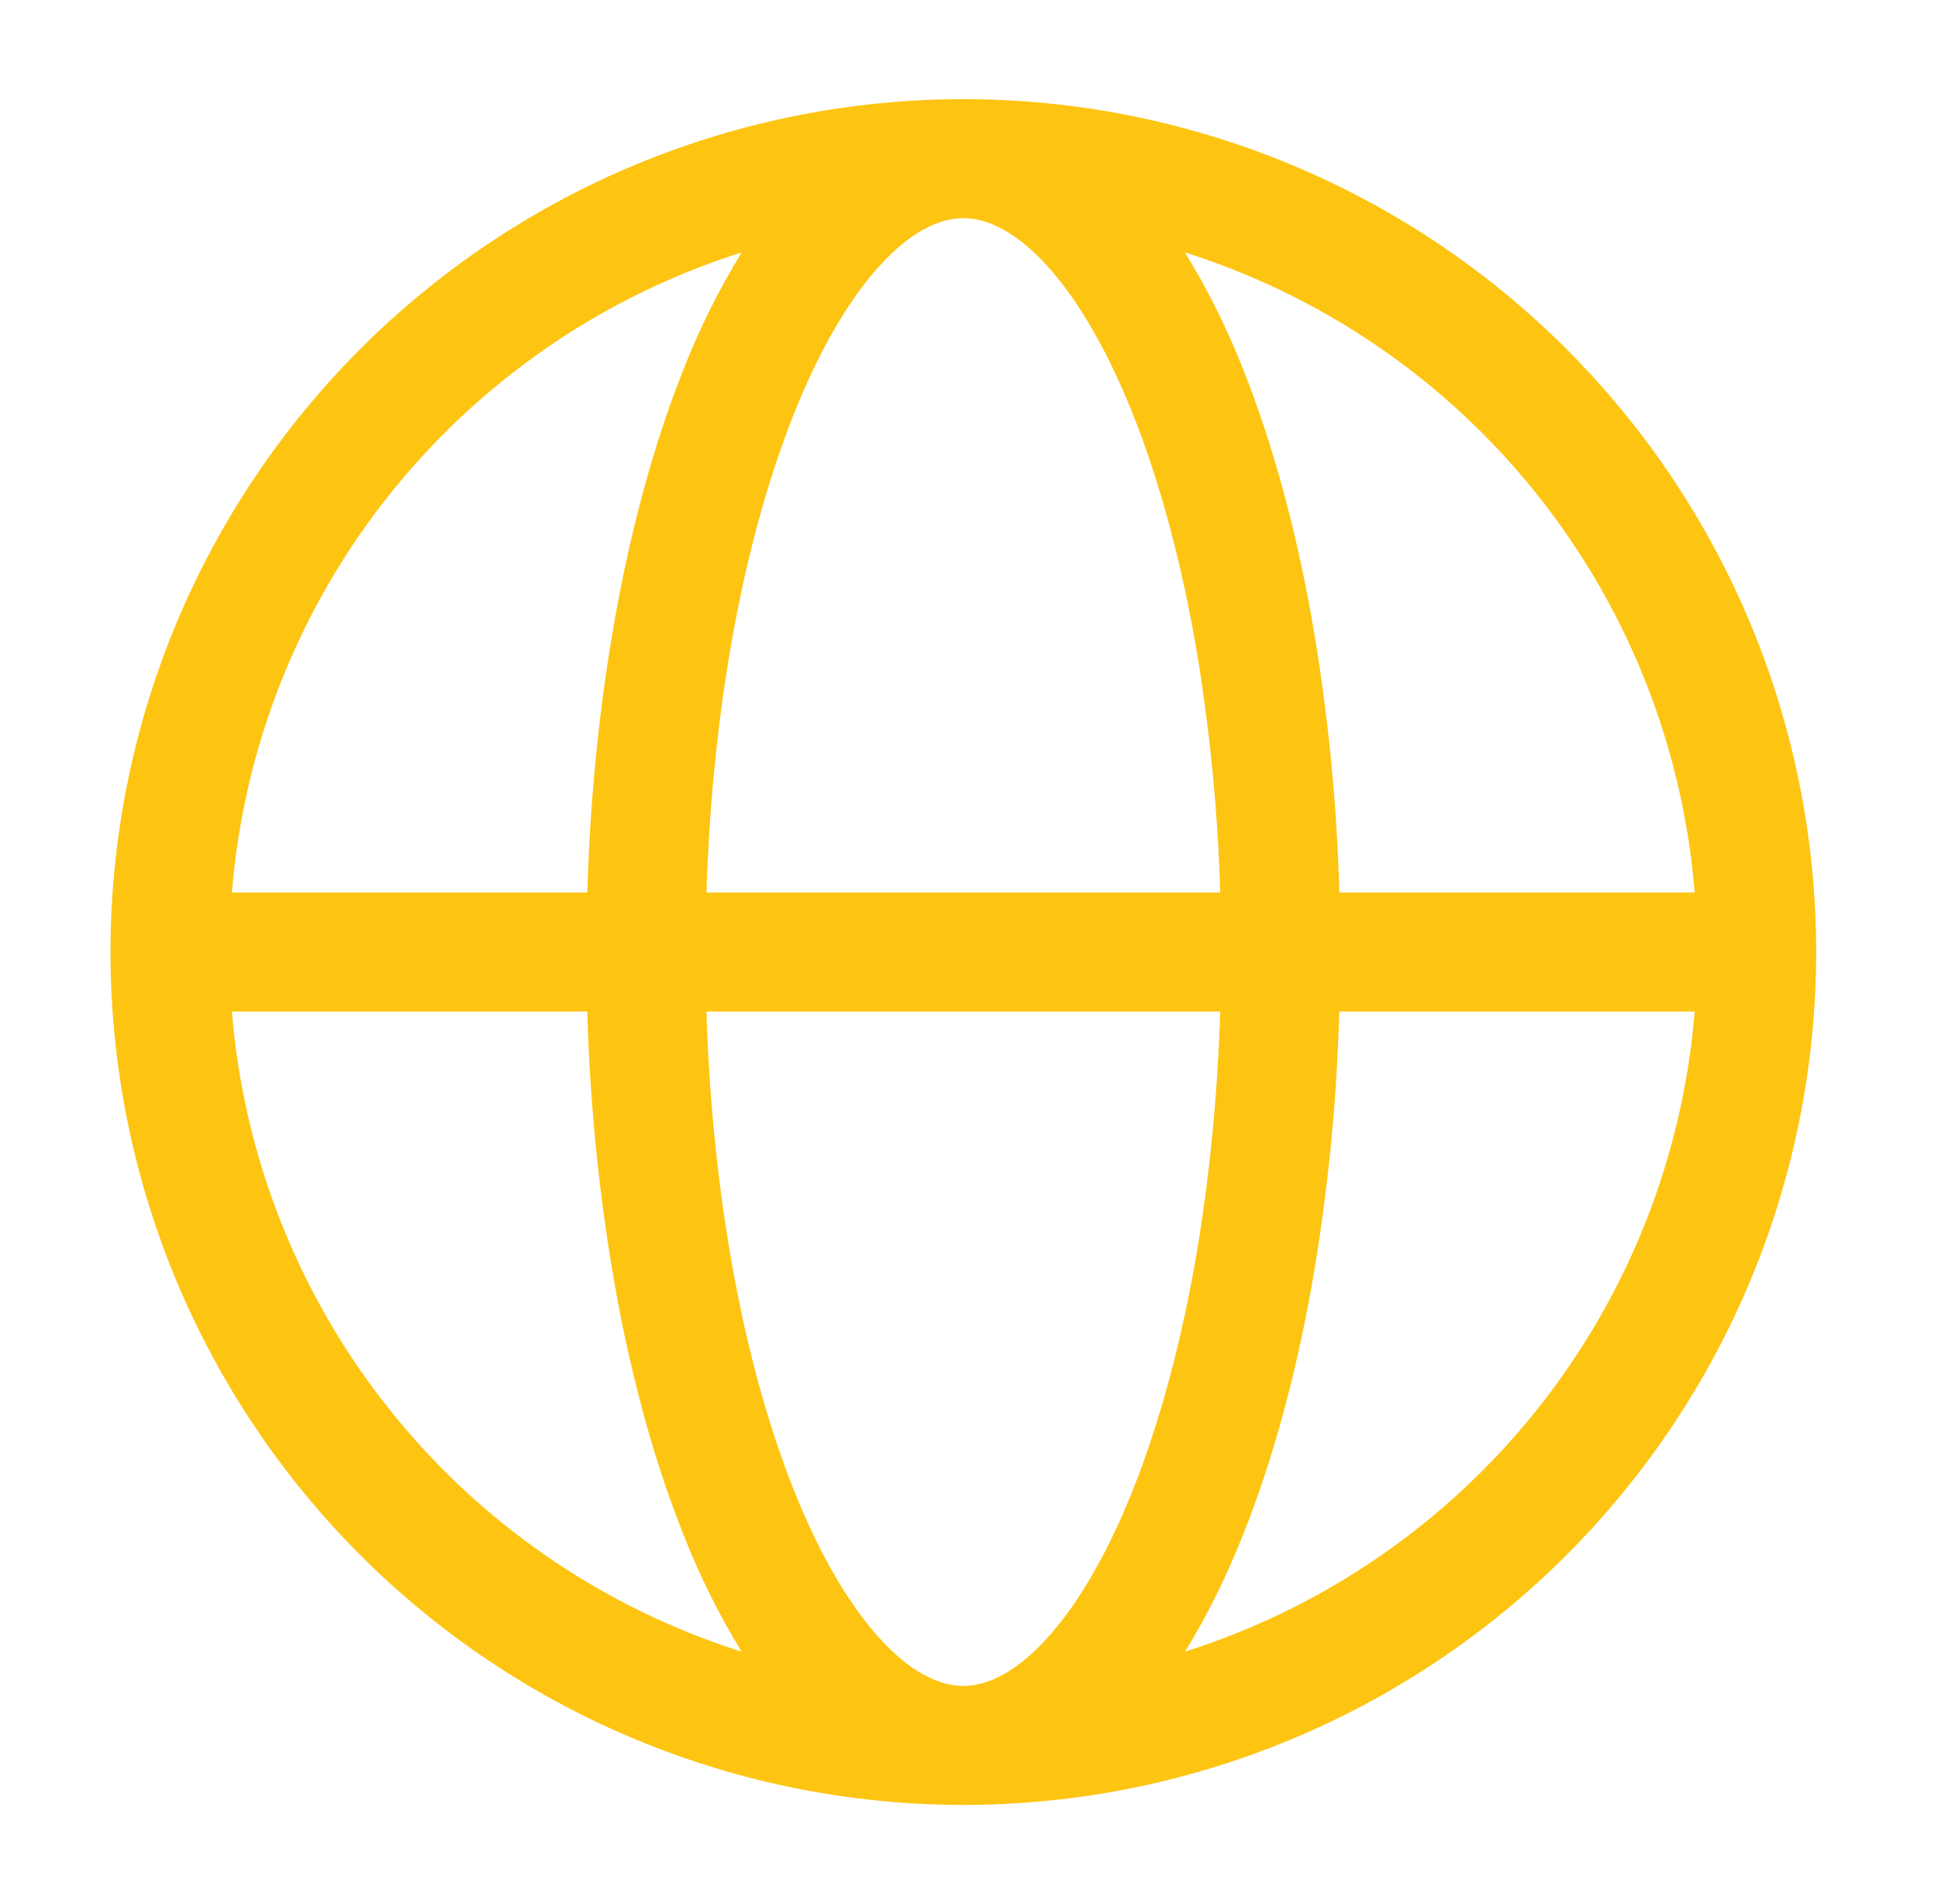 <svg width="57" height="56" viewBox="0 0 57 56" fill="none" xmlns="http://www.w3.org/2000/svg">
<path fill-rule="evenodd" clip-rule="evenodd" d="M21.814 7.424C17.728 8.718 14.12 11.2 11.45 14.553C8.779 17.905 7.168 21.977 6.82 26.249H17.273C17.35 23.692 17.588 21.172 17.985 18.783C18.468 15.857 19.187 13.159 20.108 10.849C20.575 9.66 21.146 8.513 21.814 7.424ZM28.333 2.916C25.039 2.916 21.778 3.565 18.734 4.825C15.691 6.086 12.926 7.934 10.597 10.263C8.268 12.592 6.42 15.357 5.159 18.4C3.899 21.444 3.25 24.705 3.25 27.999C3.25 31.293 3.899 34.555 5.159 37.598C6.42 40.642 8.268 43.407 10.597 45.736C12.926 48.065 15.691 49.913 18.734 51.173C21.778 52.434 25.039 53.083 28.333 53.083C34.986 53.083 41.366 50.44 46.07 45.736C50.774 41.032 53.417 34.652 53.417 27.999C53.417 21.347 50.774 14.967 46.07 10.263C41.366 5.559 34.986 2.916 28.333 2.916ZM28.333 6.416C27.724 6.416 26.936 6.71 26.021 7.657C25.097 8.614 24.175 10.11 23.359 12.149C22.549 14.177 21.889 16.622 21.436 19.357C21.074 21.55 20.853 23.876 20.778 26.249H35.889C35.821 23.94 35.601 21.637 35.231 19.357C34.778 16.622 34.118 14.177 33.308 12.149C32.491 10.11 31.57 8.614 30.648 7.657C29.731 6.71 28.945 6.416 28.333 6.416ZM39.393 26.249C39.323 23.747 39.086 21.253 38.682 18.783C38.199 15.857 37.48 13.159 36.558 10.849C36.091 9.659 35.519 8.513 34.85 7.424C38.15 8.468 41.149 10.29 43.596 12.737C47.215 16.358 49.43 21.147 49.844 26.249H39.393ZM35.889 29.749H20.778C20.85 32.122 21.074 34.449 21.436 36.642C21.889 39.377 22.549 41.822 23.359 43.85C24.175 45.889 25.097 47.385 26.019 48.341C26.936 49.289 27.722 49.583 28.333 49.583C28.942 49.583 29.731 49.289 30.646 48.341C31.57 47.385 32.491 45.889 33.308 43.85C34.118 41.822 34.778 39.377 35.231 36.642C35.592 34.449 35.814 32.122 35.889 29.749ZM34.853 48.575C35.483 47.562 36.054 46.407 36.556 45.149C37.48 42.839 38.199 40.142 38.682 37.216C39.085 34.746 39.322 32.251 39.391 29.749H49.844C49.497 34.021 47.885 38.093 45.215 41.446C42.544 44.799 38.939 47.28 34.853 48.575ZM21.812 48.575C21.144 47.485 20.574 46.339 20.108 45.149C19.184 42.839 18.466 40.142 17.983 37.216C17.58 34.746 17.343 32.251 17.273 29.749H6.82C7.167 34.021 8.779 38.093 11.449 41.445C14.118 44.798 17.726 47.28 21.812 48.575Z" fill="#FDC512"/>
</svg>
